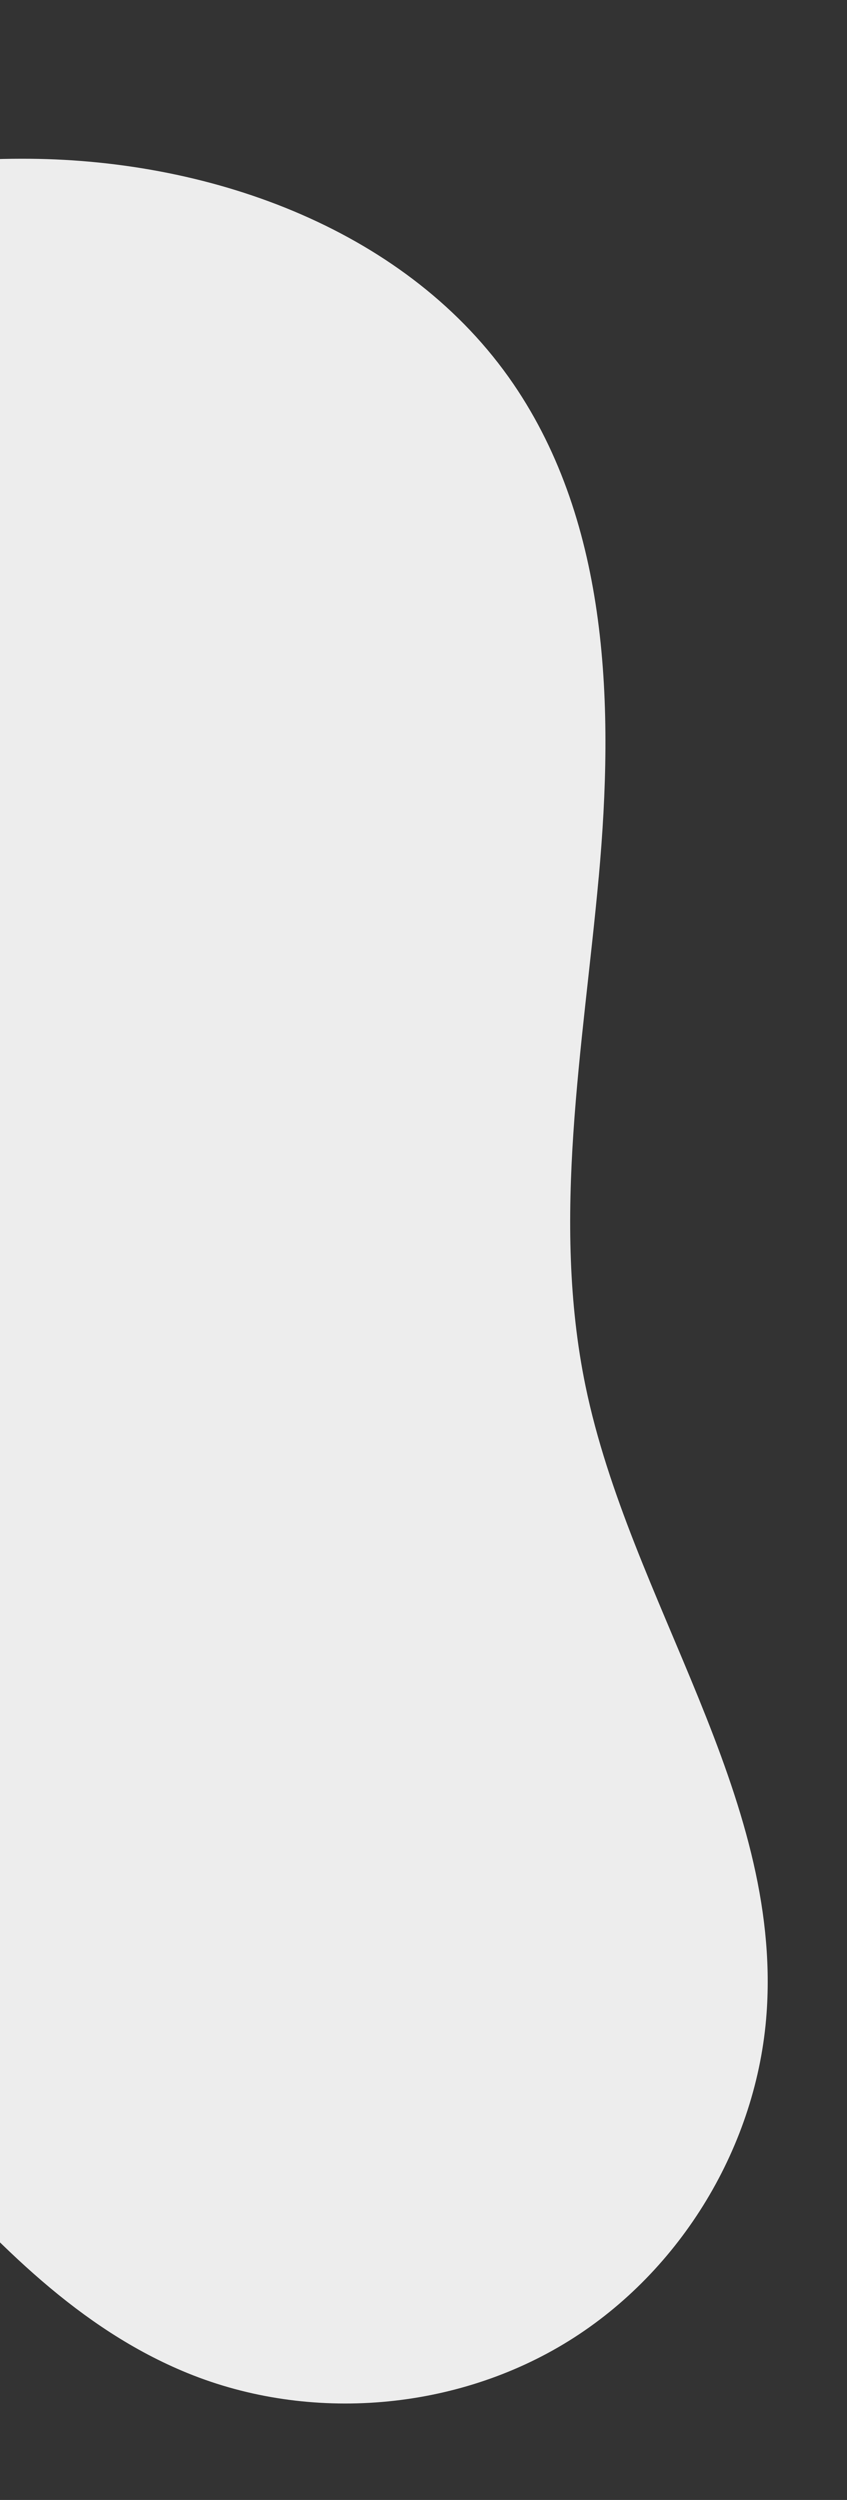 <?xml version="1.0" encoding="UTF-8"?>
<svg id="Camada_2" data-name="Camada 2" xmlns="http://www.w3.org/2000/svg" xmlns:xlink="http://www.w3.org/1999/xlink" viewBox="0 0 264 779">
  <rect x="0" y="0" width="264" height="779" fill="#333333" stroke="none"/>
  <defs>
    <style>
      .cls-1 {
        fill: none;
      }

      .cls-2 {
        fill: #ededed;
      }

      .cls-3 {
        clip-path: url(#clippath);
      }
    </style>
    <clipPath id="clippath">
      <rect class="cls-1" width="264" height="779"/>
    </clipPath>
  </defs>
  <g id="Camada_1-2" data-name="Camada 1">
    <g class="cls-3">
      <path class="cls-2" d="M186.61,273.37c-4.82,52.87-14.85,106.54-4.11,158.53,13.82,66.9,61.29,127.23,56.44,195.38-2.93,41.17-26.57,80.35-61.62,102.14-35.05,21.79-80.65,25.64-118.86,10.05-67.65-27.62-101.53-105.56-164.8-142.09-26.93-15.54-57.75-22.7-86.7-34.08-71.67-28.14-134.73-82.42-166.48-152.56C-439.99,232.97-240.26,110.93-159.37,84.73-104.51,66.97-48.47,49.01,9.19,49.47c57.66.47,118.29,22.55,150.82,70.16,29.94,43.83,31.43,100.86,26.61,153.73Z"/>
    </g>
  </g>
</svg>